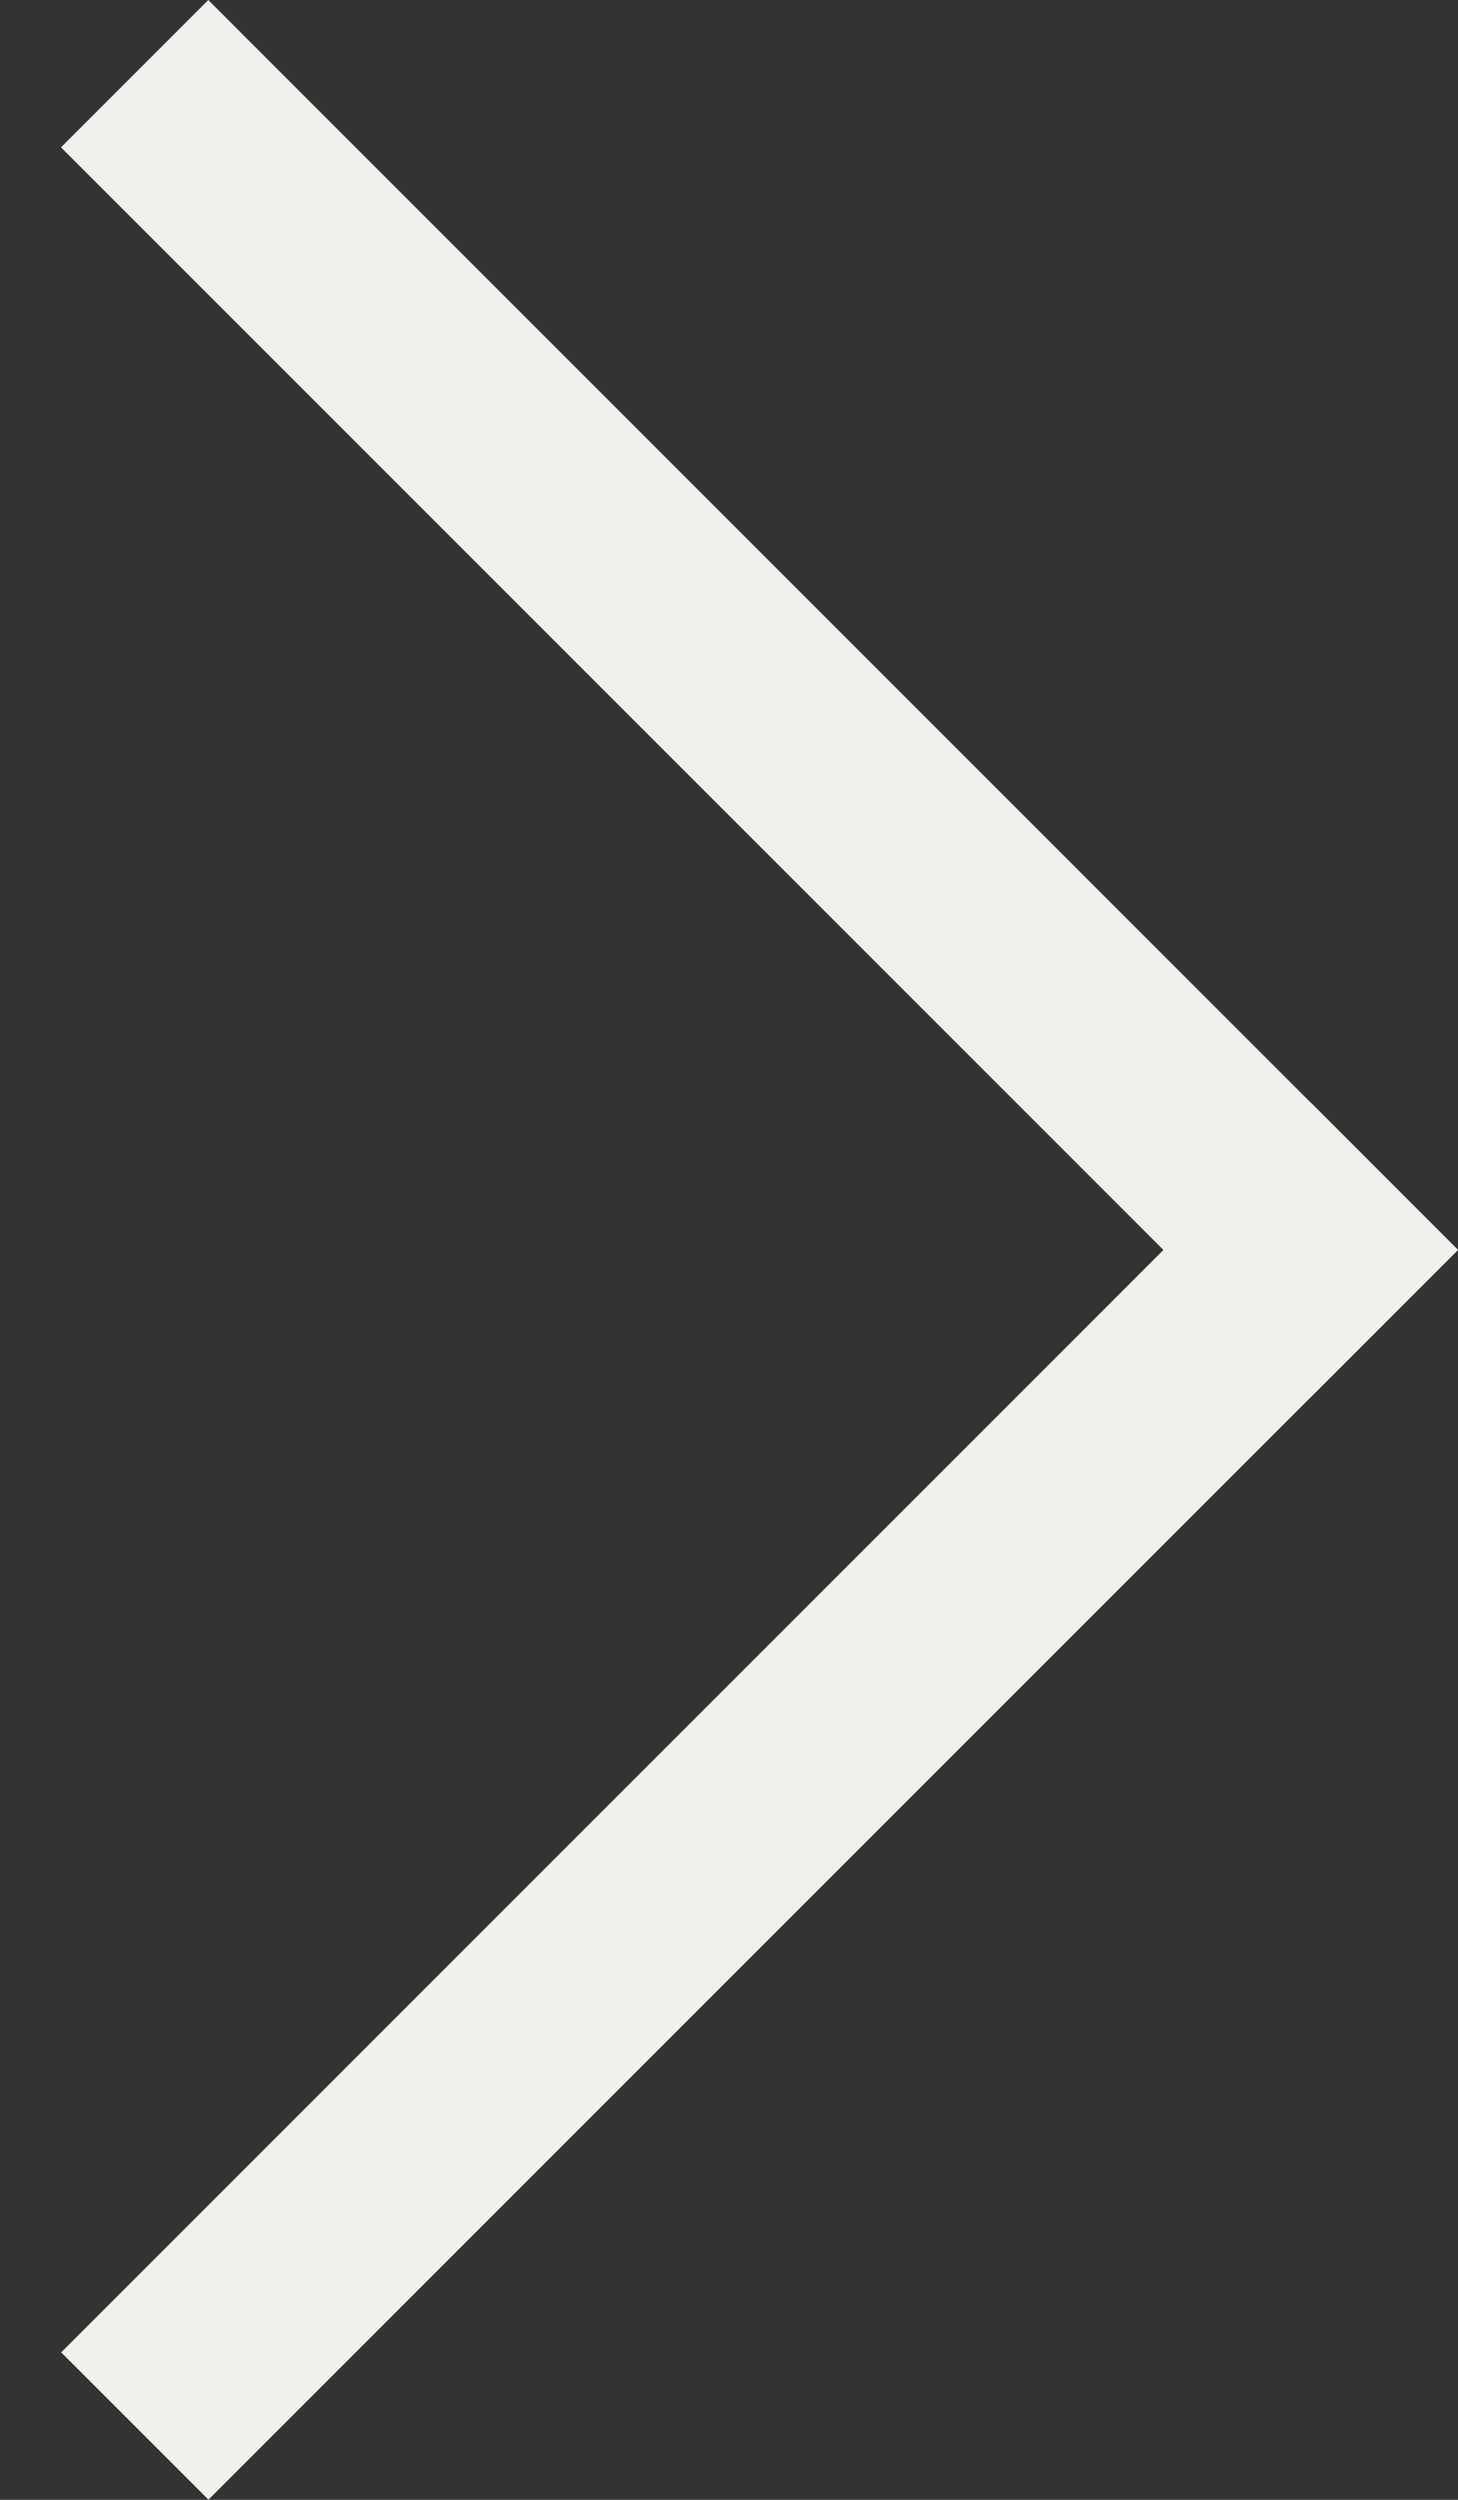 <svg width="21" height="36" viewBox="0 0 21 36" fill="none" xmlns="http://www.w3.org/2000/svg">
<rect x="0" y="0" width="21" height="36" fill="#333333" stroke="none"/>
<g id="Group 4">
<line id="Line 2" y1="-1.5" x2="25.456" y2="-1.5" transform="matrix(-0.707 0.707 0.707 0.707 21 18)" stroke="#F2F0ED" stroke-width="3"/>
<line id="Line 3" x1="19.939" y1="19.061" x2="1.939" y2="1.061" stroke="#F2F0ED" stroke-width="3"/>
</g>
</svg>
